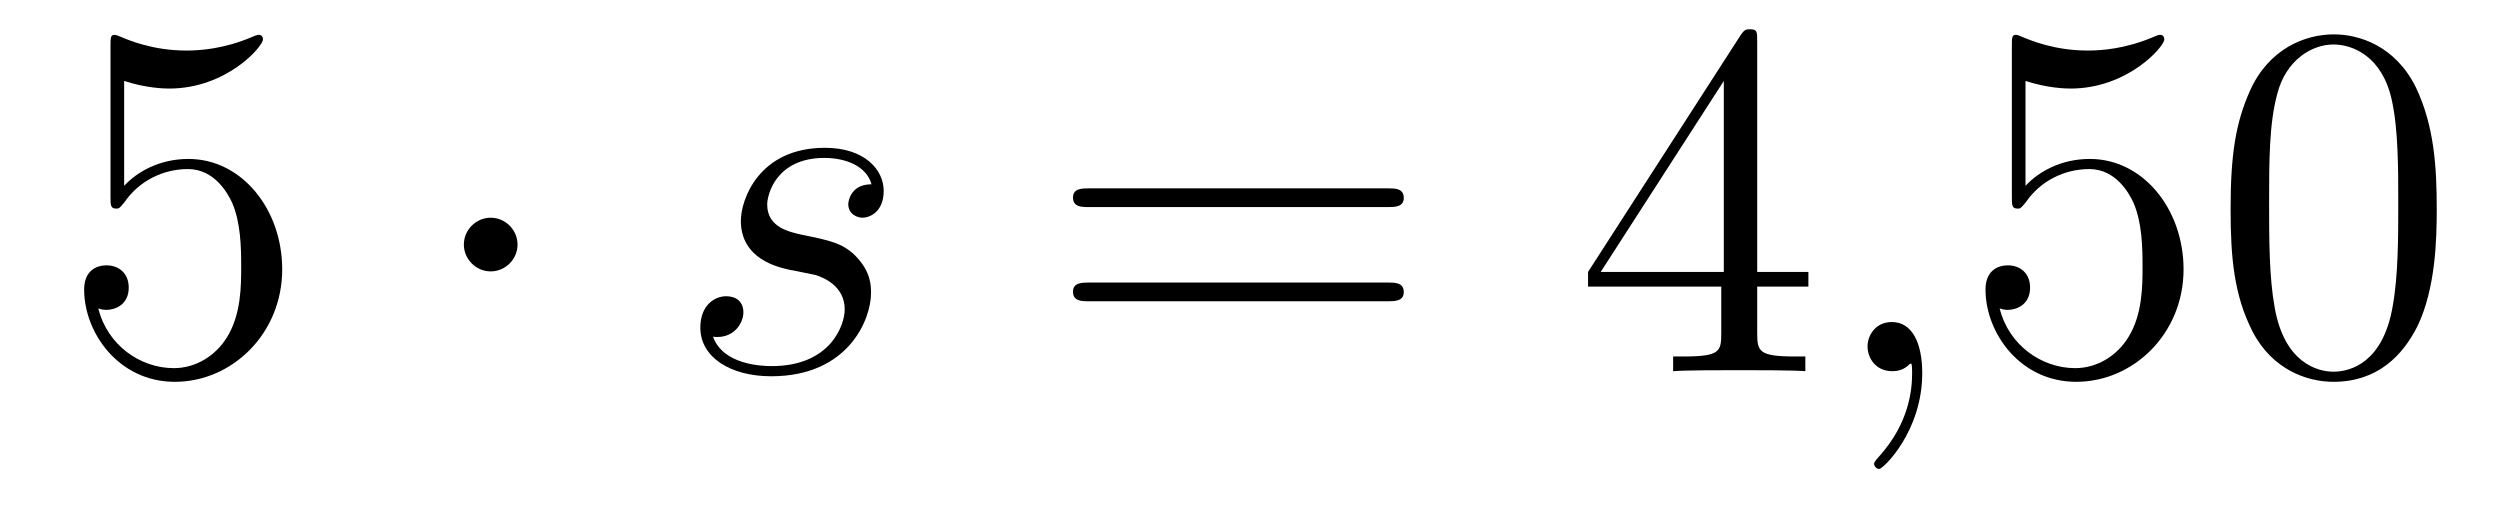 <?xml version='1.0'?>
<!-- This file was generated by dvisvgm 1.14.1 -->
<svg height='12pt' version='1.1' viewBox='0 -12 59 12' width='59pt' xmlns='http://www.w3.org/2000/svg' xmlns:xlink='http://www.w3.org/1999/xlink'>
<g id='page1'>
<g transform='matrix(1 0 0 1 -127 651)'>
<path d='M129.93 -661.09C130.444 -660.922 130.863 -660.91 130.994 -660.91C132.345 -660.91 133.206 -661.902 133.206 -662.07C133.206 -662.118 133.182 -662.178 133.11 -662.178C133.086 -662.178 133.062 -662.178 132.954 -662.13C132.285 -661.843 131.711 -661.807 131.401 -661.807C130.612 -661.807 130.05 -662.046 129.822 -662.142C129.739 -662.178 129.715 -662.178 129.703 -662.178C129.608 -662.178 129.608 -662.106 129.608 -661.914V-658.364C129.608 -658.149 129.608 -658.077 129.751 -658.077C129.811 -658.077 129.822 -658.089 129.942 -658.233C130.277 -658.723 130.839 -659.01 131.436 -659.01C132.07 -659.01 132.381 -658.424 132.476 -658.221C132.68 -657.754 132.692 -657.169 132.692 -656.714C132.692 -656.26 132.692 -655.579 132.357 -655.041C132.094 -654.611 131.628 -654.312 131.102 -654.312C130.313 -654.312 129.536 -654.85 129.32 -655.722C129.38 -655.698 129.452 -655.687 129.512 -655.687C129.715 -655.687 130.038 -655.806 130.038 -656.212C130.038 -656.547 129.811 -656.738 129.512 -656.738C129.297 -656.738 128.986 -656.631 128.986 -656.165C128.986 -655.148 129.799 -653.989 131.126 -653.989C132.476 -653.989 133.66 -655.125 133.66 -656.643C133.66 -658.065 132.703 -659.249 131.448 -659.249C130.767 -659.249 130.241 -658.95 129.93 -658.615V-661.09Z' fill-rule='evenodd'/>
<path d='M139.214 -657.228C139.214 -657.575 138.927 -657.862 138.58 -657.862C138.234 -657.862 137.947 -657.575 137.947 -657.228C137.947 -656.882 138.234 -656.595 138.58 -656.595C138.927 -656.595 139.214 -656.882 139.214 -657.228Z' fill-rule='evenodd'/>
<path d='M145.644 -656.631C145.847 -656.595 146.17 -656.523 146.241 -656.511C146.397 -656.463 146.935 -656.272 146.935 -655.698C146.935 -655.328 146.6 -654.36 145.214 -654.36C144.962 -654.36 144.066 -654.395 143.827 -655.053C144.305 -654.993 144.544 -655.364 144.544 -655.627C144.544 -655.878 144.377 -656.009 144.138 -656.009C143.874 -656.009 143.528 -655.806 143.528 -655.268C143.528 -654.563 144.245 -654.12 145.201 -654.12C147.019 -654.12 147.556 -655.459 147.556 -656.081C147.556 -656.26 147.556 -656.595 147.174 -656.977C146.875 -657.264 146.588 -657.324 145.943 -657.456C145.62 -657.528 145.106 -657.635 145.106 -658.173C145.106 -658.412 145.321 -659.273 146.457 -659.273C146.959 -659.273 147.449 -659.081 147.568 -658.651C147.042 -658.651 147.019 -658.197 147.019 -658.185C147.019 -657.934 147.246 -657.862 147.353 -657.862C147.52 -657.862 147.855 -657.993 147.855 -658.496C147.855 -658.998 147.401 -659.512 146.469 -659.512C144.903 -659.512 144.484 -658.281 144.484 -657.79C144.484 -656.882 145.369 -656.691 145.644 -656.631Z' fill-rule='evenodd'/>
<path d='M159.747 -658.113C159.914 -658.113 160.129 -658.113 160.129 -658.328C160.129 -658.555 159.926 -658.555 159.747 -658.555H152.706C152.538 -658.555 152.323 -658.555 152.323 -658.34C152.323 -658.113 152.527 -658.113 152.706 -658.113H159.747ZM159.747 -655.89C159.914 -655.89 160.129 -655.89 160.129 -656.105C160.129 -656.332 159.926 -656.332 159.747 -656.332H152.706C152.538 -656.332 152.323 -656.332 152.323 -656.117C152.323 -655.89 152.527 -655.89 152.706 -655.89H159.747Z' fill-rule='evenodd'/>
<path d='M168.47 -662.022C168.47 -662.249 168.47 -662.309 168.303 -662.309C168.207 -662.309 168.172 -662.309 168.076 -662.166L164.478 -656.583V-656.236H167.622V-655.148C167.622 -654.706 167.598 -654.587 166.725 -654.587H166.486V-654.24C166.761 -654.264 167.705 -654.264 168.04 -654.264C168.375 -654.264 169.331 -654.264 169.606 -654.24V-654.587H169.367C168.506 -654.587 168.47 -654.706 168.47 -655.148V-656.236H169.678V-656.583H168.47V-662.022ZM167.682 -661.09V-656.583H164.777L167.682 -661.09Z' fill-rule='evenodd'/>
<path d='M172.365 -654.192C172.365 -654.886 172.138 -655.4 171.648 -655.4C171.265 -655.4 171.074 -655.089 171.074 -654.826C171.074 -654.563 171.253 -654.24 171.66 -654.24C171.815 -654.24 171.946 -654.288 172.054 -654.395C172.078 -654.419 172.09 -654.419 172.102 -654.419C172.126 -654.419 172.126 -654.252 172.126 -654.192C172.126 -653.798 172.054 -653.021 171.361 -652.244C171.229 -652.1 171.229 -652.076 171.229 -652.053C171.229 -651.993 171.289 -651.933 171.349 -651.933C171.444 -651.933 172.365 -652.818 172.365 -654.192Z' fill-rule='evenodd'/>
<path d='M174.802 -661.09C175.316 -660.922 175.735 -660.91 175.866 -660.91C177.217 -660.91 178.078 -661.902 178.078 -662.07C178.078 -662.118 178.054 -662.178 177.982 -662.178C177.958 -662.178 177.934 -662.178 177.827 -662.13C177.157 -661.843 176.583 -661.807 176.273 -661.807C175.484 -661.807 174.922 -662.046 174.695 -662.142C174.611 -662.178 174.587 -662.178 174.575 -662.178C174.48 -662.178 174.48 -662.106 174.48 -661.914V-658.364C174.48 -658.149 174.48 -658.077 174.623 -658.077C174.683 -658.077 174.695 -658.089 174.814 -658.233C175.149 -658.723 175.711 -659.01 176.308 -659.01C176.942 -659.01 177.253 -658.424 177.348 -658.221C177.552 -657.754 177.564 -657.169 177.564 -656.714C177.564 -656.26 177.564 -655.579 177.229 -655.041C176.966 -654.611 176.5 -654.312 175.974 -654.312C175.185 -654.312 174.408 -654.85 174.192 -655.722C174.252 -655.698 174.324 -655.687 174.384 -655.687C174.587 -655.687 174.91 -655.806 174.91 -656.212C174.91 -656.547 174.683 -656.738 174.384 -656.738C174.169 -656.738 173.858 -656.631 173.858 -656.165C173.858 -655.148 174.671 -653.989 175.998 -653.989C177.348 -653.989 178.532 -655.125 178.532 -656.643C178.532 -658.065 177.576 -659.249 176.321 -659.249C175.639 -659.249 175.113 -658.95 174.802 -658.615V-661.09ZM184.507 -658.065C184.507 -659.058 184.448 -660.026 184.017 -660.934C183.527 -661.927 182.667 -662.189 182.081 -662.189C181.387 -662.189 180.539 -661.843 180.096 -660.851C179.762 -660.097 179.642 -659.356 179.642 -658.065C179.642 -656.906 179.726 -656.033 180.156 -655.184C180.622 -654.276 181.447 -653.989 182.069 -653.989C183.109 -653.989 183.706 -654.611 184.053 -655.304C184.484 -656.2 184.507 -657.372 184.507 -658.065ZM182.069 -654.228C181.686 -654.228 180.909 -654.443 180.682 -655.746C180.551 -656.463 180.551 -657.372 180.551 -658.209C180.551 -659.189 180.551 -660.073 180.742 -660.779C180.945 -661.58 181.555 -661.95 182.069 -661.95C182.523 -661.95 183.216 -661.675 183.444 -660.648C183.599 -659.966 183.599 -659.022 183.599 -658.209C183.599 -657.408 183.599 -656.499 183.467 -655.77C183.241 -654.455 182.487 -654.228 182.069 -654.228Z' fill-rule='evenodd'/>
</g>
</g>
</svg>
